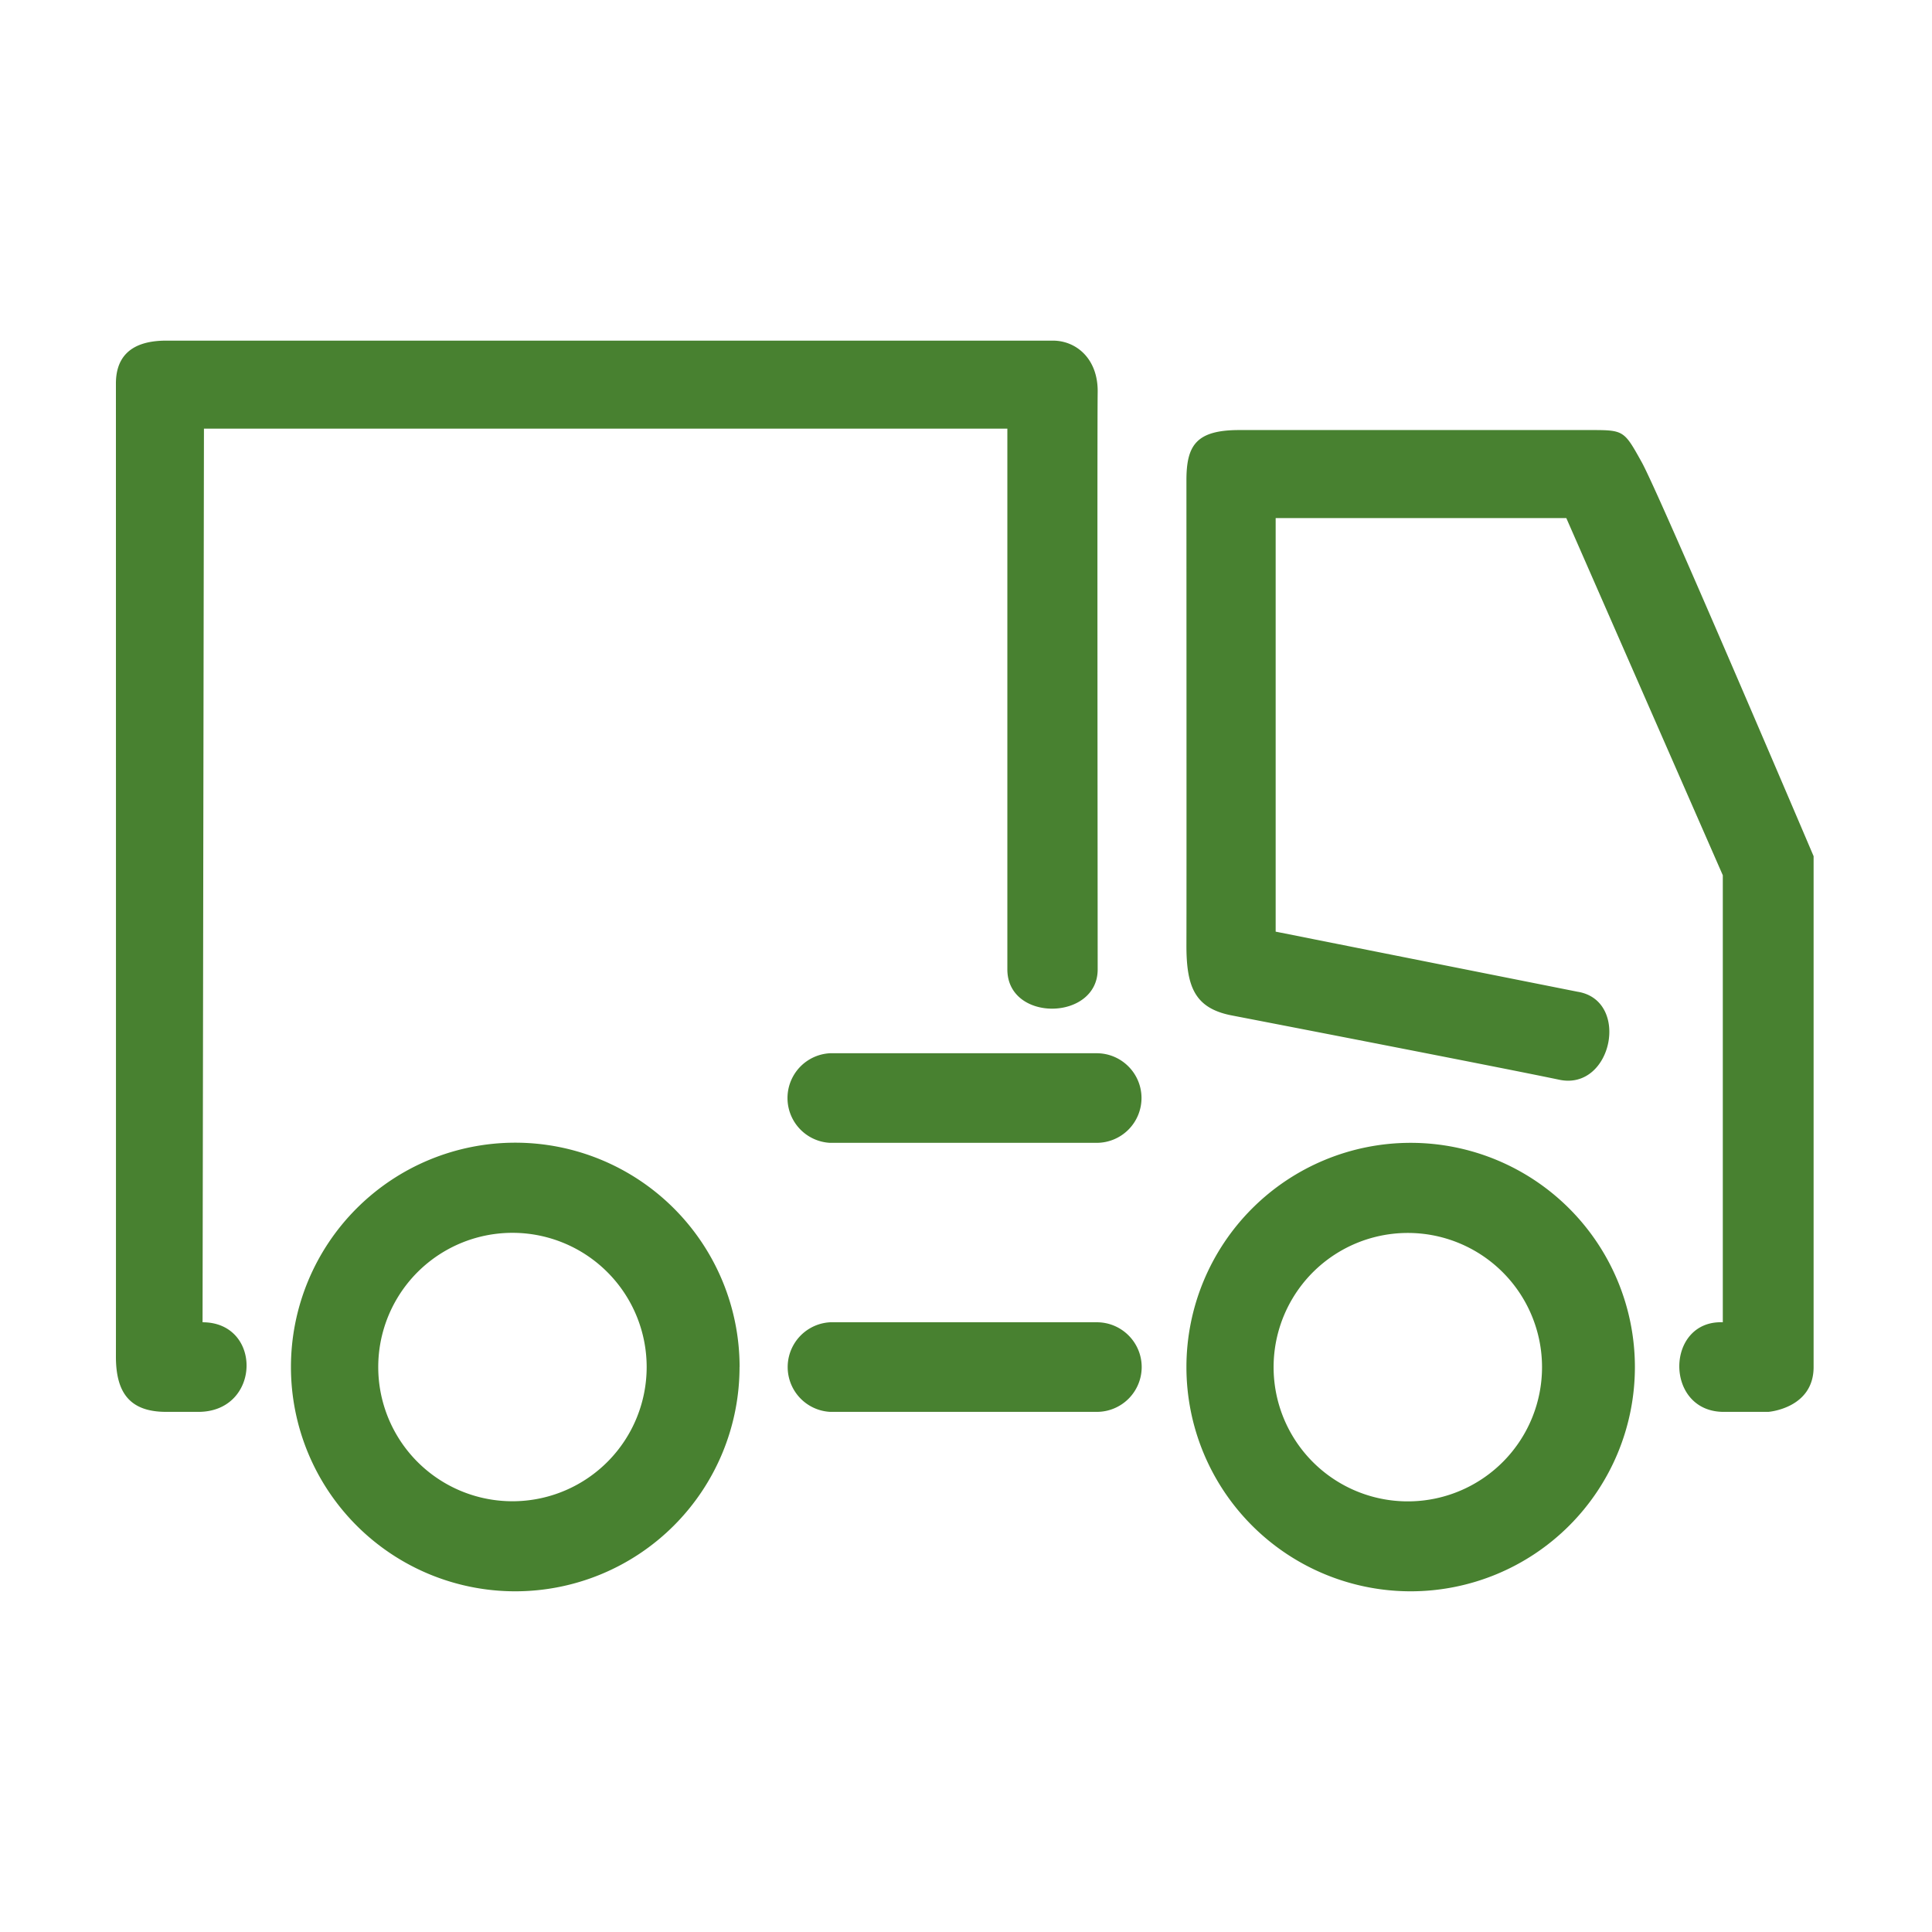<svg xmlns="http://www.w3.org/2000/svg" xmlns:xlink="http://www.w3.org/1999/xlink" class="icon" viewBox="0 0 1024 1024" width="124" height="124"><path d="M391.968 724.544a118.848 118.848 0 1 1-237.76 0 118.848 118.848 0 0 1 237.792 0zM273.12 653.44a71.136 71.136 0 1 0 0 142.24 71.136 71.136 0 0 0 0-142.24z m593.408 71.136a118.848 118.848 0 1 1-237.696 0 118.848 118.848 0 0 1 237.696 0z m-118.848-71.072a71.136 71.136 0 1 0 0 142.24 71.136 71.136 0 0 0 0-142.24z m-142.656-71.52a23.776 23.776 0 0 1-23.744 23.744h-141.344a23.776 23.776 0 0 1 0-47.488h141.344c13.088 0 23.744 10.656 23.744 23.744z m0.096 142.592a23.776 23.776 0 0 1-23.744 23.744h-141.344a23.776 23.776 0 0 1 0-47.488h141.344c13.088 0 23.744 10.656 23.744 23.744zM108.096 227.2h425.824v286.592c0 28.128 47.872 27.392 47.872 0s-0.288-288.064 0-305.856c0.288-17.792-11.392-27.392-23.712-27.392H88.096c-20.736 0-26.656 10.56-26.656 22.688s0.064 496.416 0 515.712c-0.032 19.264 7.392 29.376 26.656 29.376h17.024c33.312 0 34.08-47.488 2.24-47.488L108.096 227.2z m568.032 47.392h154.048l82.944 189.312v236.928c-30.368-1.152-31.104 46.976 0 47.488h24.16s23.968-1.792 23.968-23.744v-270.784s-81.632-191.808-91.104-208.832-9.44-17.024-27.68-17.024h-185.6c-22.944 0-28.032 8.16-28.032 26.656s0.096 223.648 0 245.856 4.128 33.92 24.064 37.76 145.44 28.16 173.568 34.08c28.128 5.92 37.76-42.208 9.632-46.656l-159.968-31.84v-219.2z" fill="#488130"></path></svg>